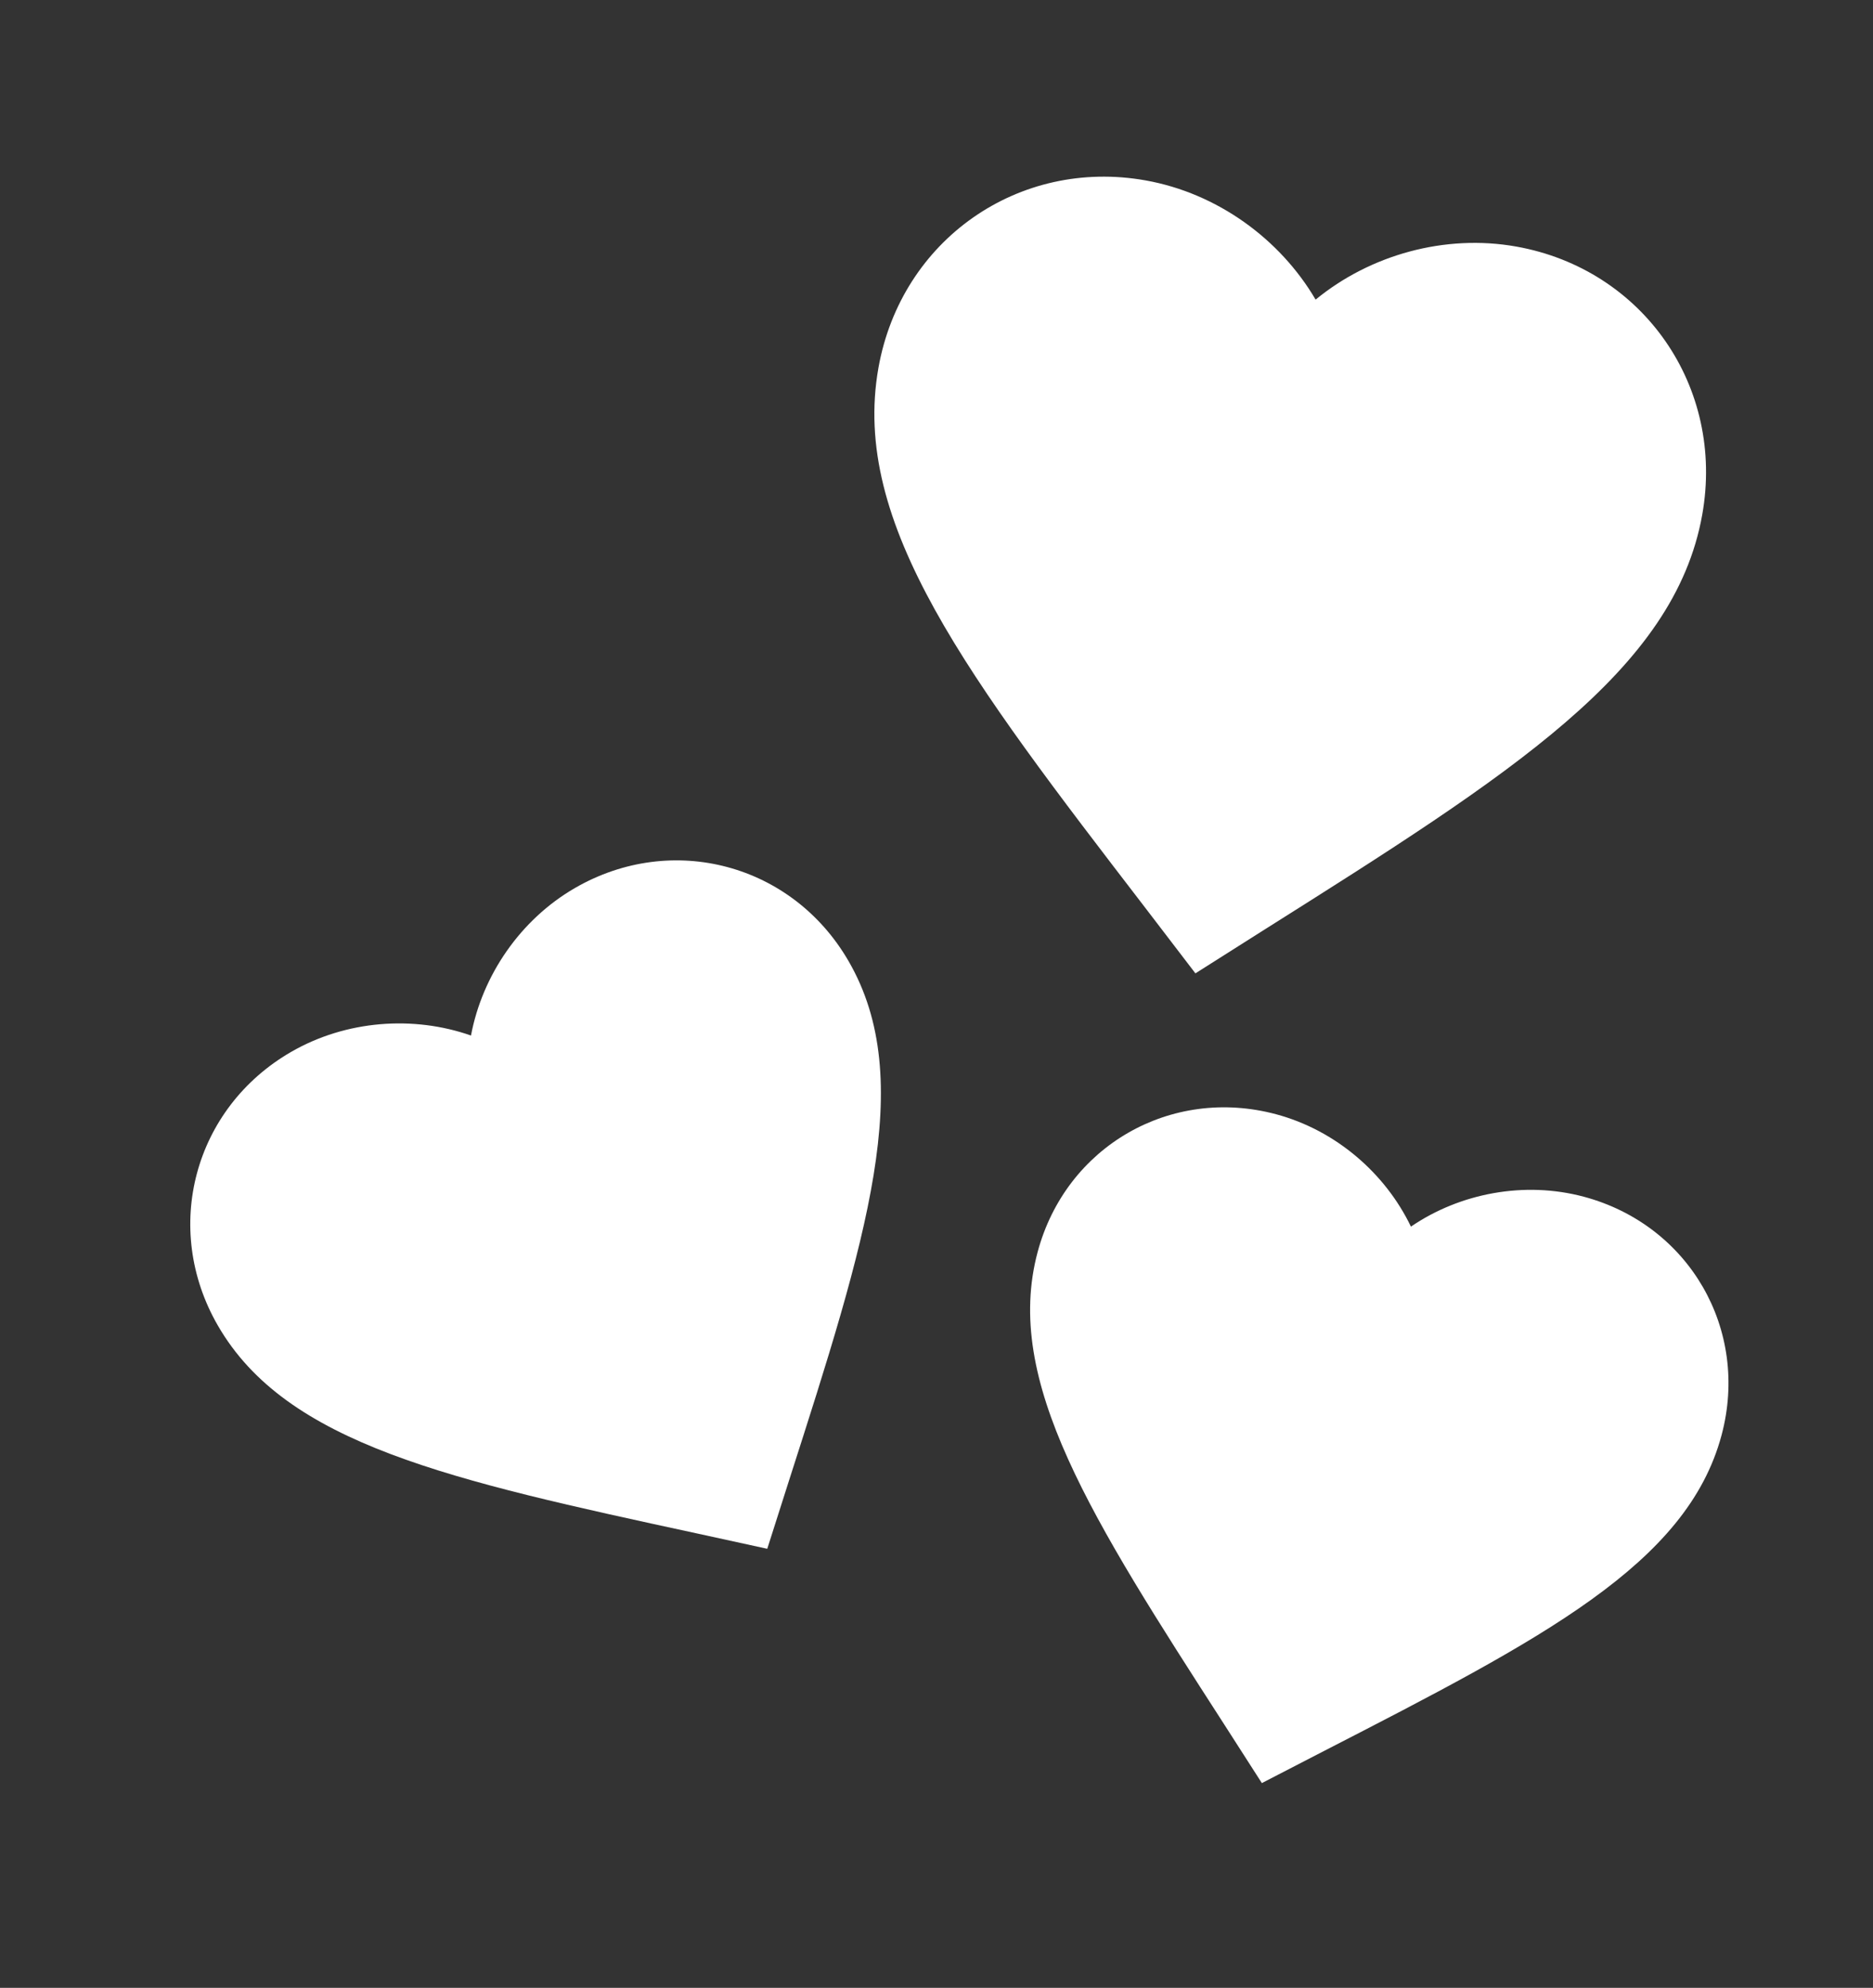 <?xml version="1.0" encoding="UTF-8"?>
<svg xmlns="http://www.w3.org/2000/svg" width="360" height="382" viewBox="0 0 360 382" fill="none">
  <rect x="0" y="0" width="360" height="382" fill="#333333" stroke="none"/>
  <path d="M229.763 187.049L220.158 174.496C186.019 130.059 163.49 100.667 168.844 70.666C173.231 46.077 195.812 30.318 220.195 34.669C233.97 37.127 246.04 45.932 252.866 57.578C263.298 49.011 277.669 44.925 291.444 47.383C315.827 51.734 331.564 74.331 327.176 98.92C321.823 128.92 290.518 148.706 243.116 178.593L229.763 187.049Z" fill="white"></path>
  <g clip-path="url(#clip0_41_2)">
    <path d="M242.535 342.654L235.33 331.425C209.706 291.662 192.802 265.366 199.441 240.588C204.883 220.28 225.032 208.702 245.275 214.126C256.711 217.19 266.26 225.455 271.188 235.721C280.588 229.294 292.99 226.911 304.426 229.976C324.669 235.4 336.33 255.501 330.888 275.809C324.249 300.587 296.461 314.908 254.39 336.532L242.535 342.654Z" fill="white"></path>
  </g>
  <g clip-path="url(#clip1_41_2)">
    <path d="M147.471 297.629L134.061 294.702C86.496 284.416 55.069 277.584 41.874 254.73C31.059 235.998 37.295 212.918 55.966 202.138C66.514 196.048 79.473 195.113 90.526 198.997C92.689 187.483 99.978 176.728 110.526 170.638C129.197 159.858 152.303 165.998 163.118 184.73C176.313 207.584 166.516 238.216 151.641 284.552L147.471 297.629Z" fill="white"></path>
  </g>
  <defs>
    <clipPath id="clip0_41_2">
      <rect width="163.301" height="163.301" fill="white" transform="translate(201.266 181.201) rotate(15)"></rect>
    </clipPath>
    <clipPath id="clip1_41_2">
      <rect width="168" height="168" fill="white" transform="translate(0 210.201) rotate(-30)"></rect>
    </clipPath>
  </defs>
</svg>
